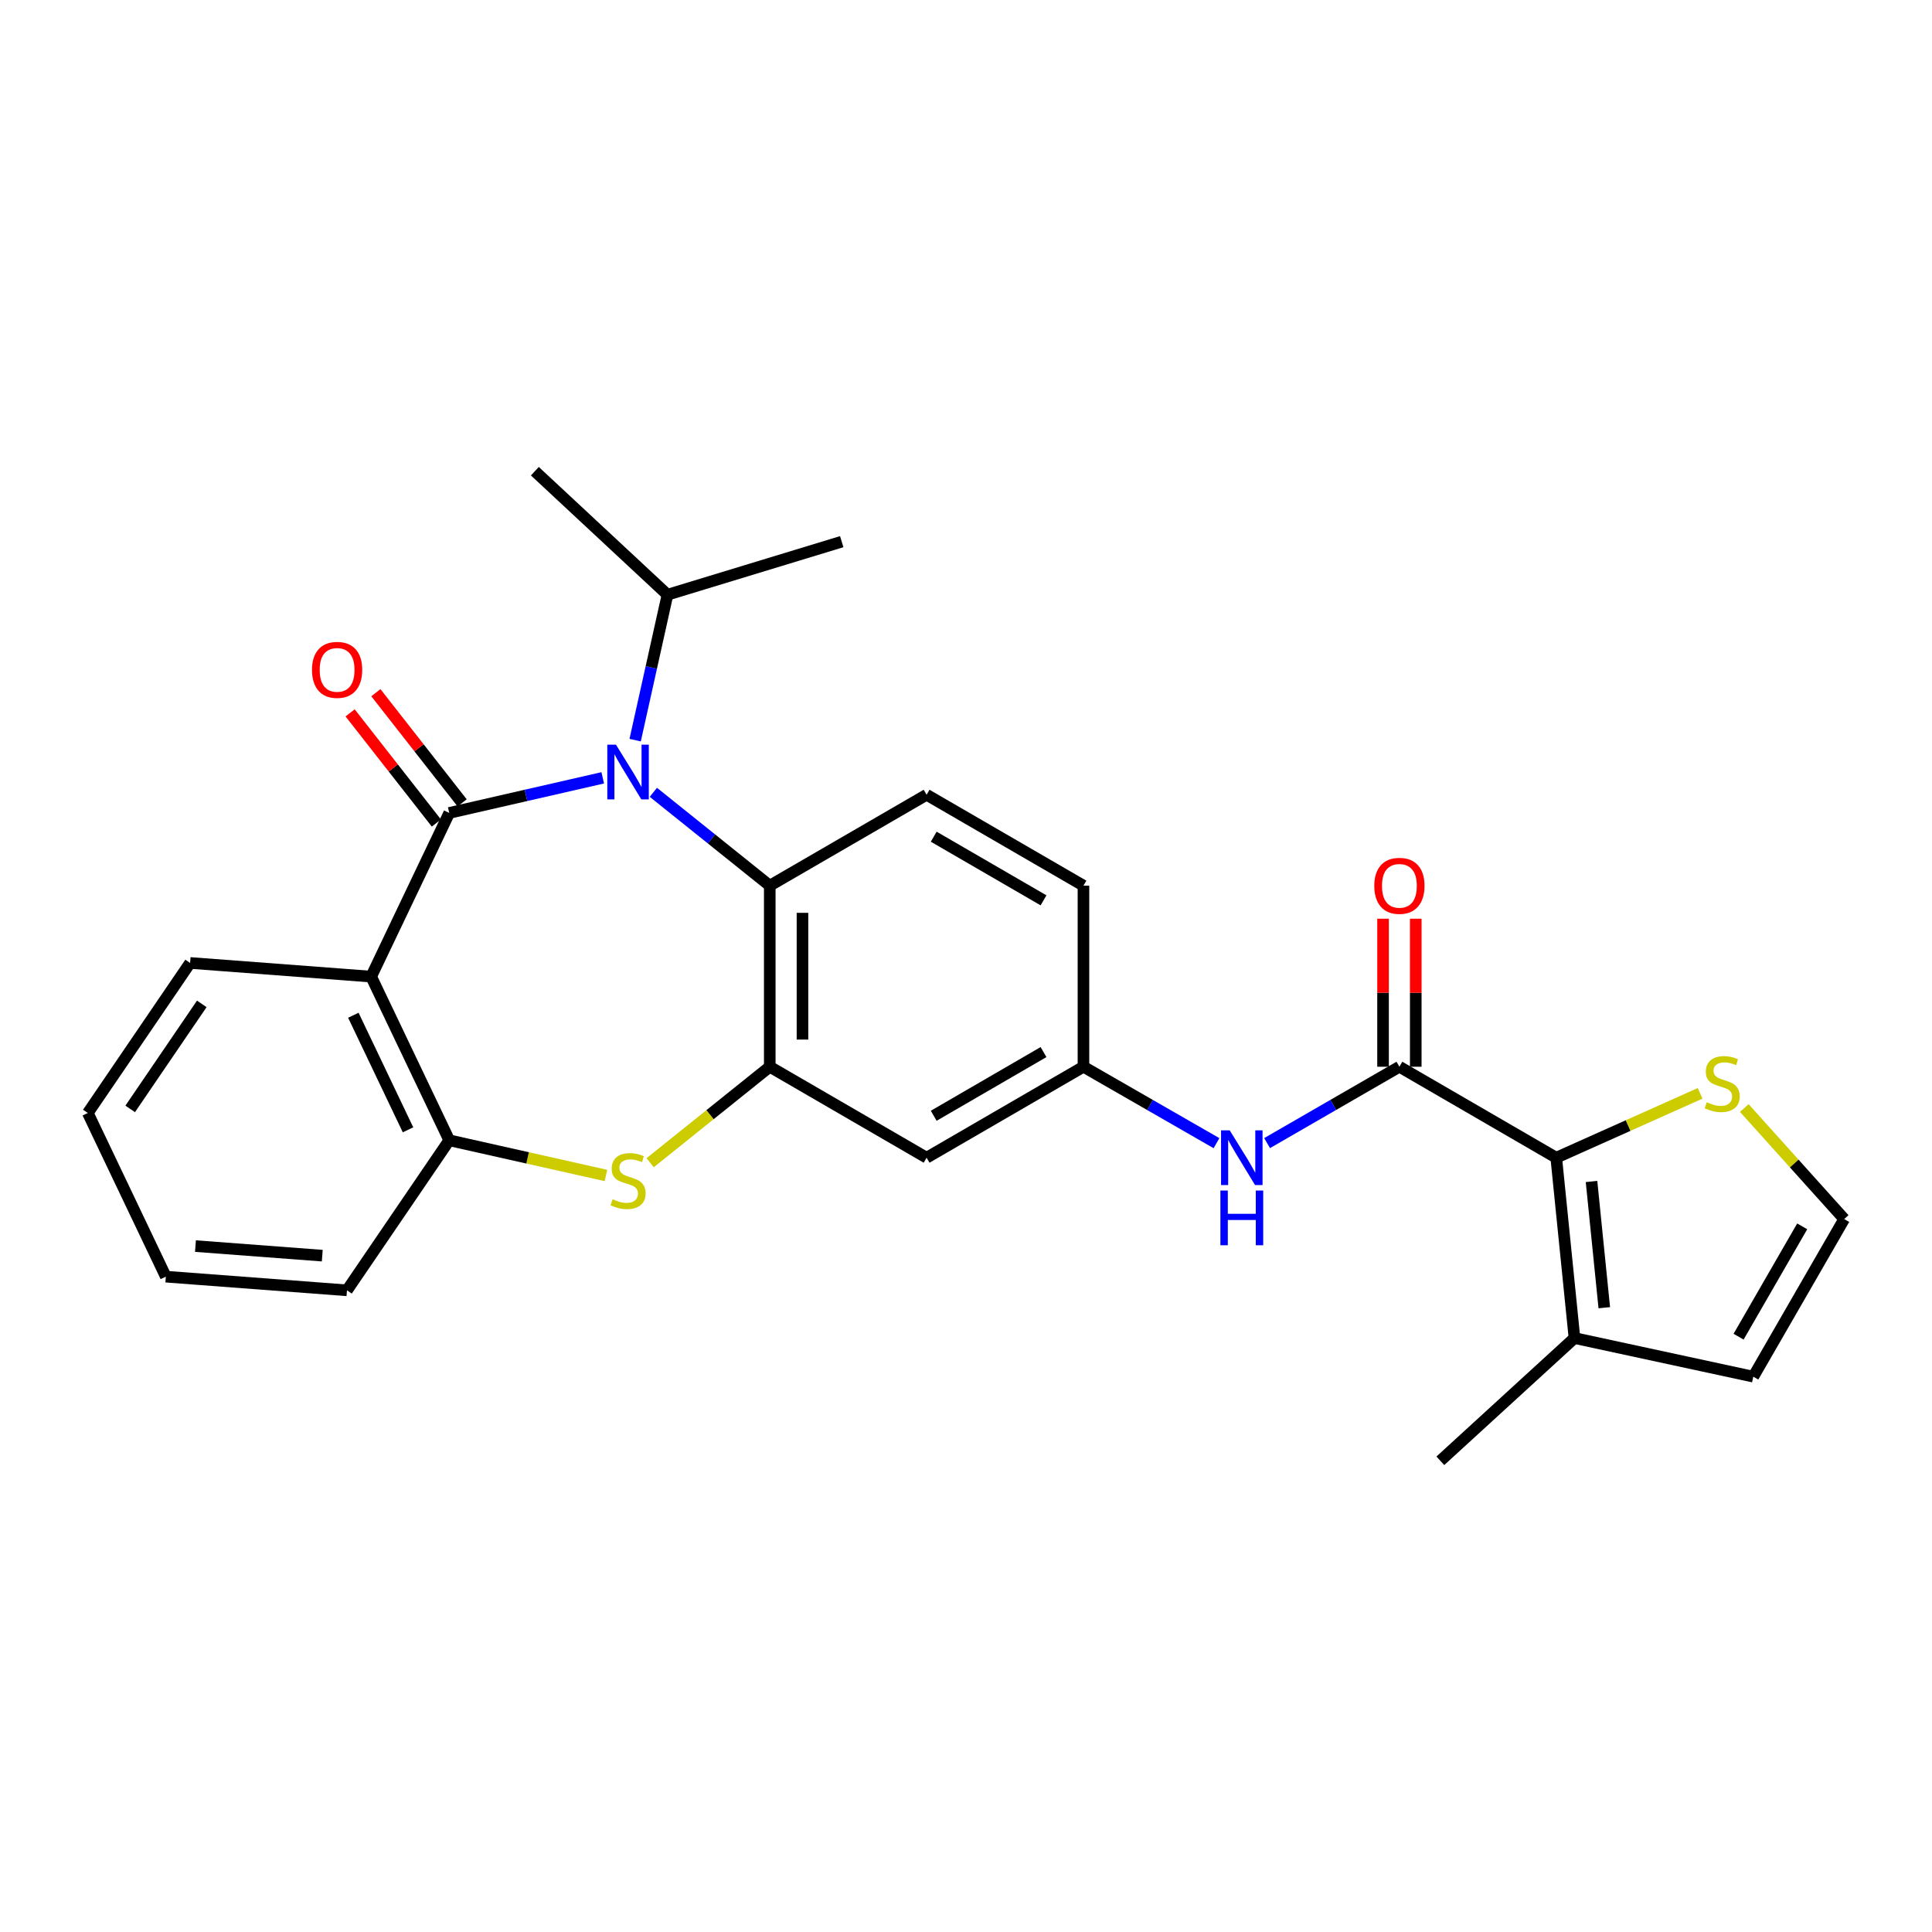 <?xml version='1.0' encoding='iso-8859-1'?>
<svg version='1.1' baseProfile='full'
              xmlns='http://www.w3.org/2000/svg'
                      xmlns:rdkit='http://www.rdkit.org/xml'
                      xmlns:xlink='http://www.w3.org/1999/xlink'
                  xml:space='preserve'
width='1000px' height='1000px' viewBox='0 0 1000 1000'>
<!-- END OF HEADER -->
<rect style='opacity:1.0;fill:#FFFFFF;stroke:none' width='1000' height='1000' x='0' y='0'> </rect>
<path class='bond-0' d='M 232.533,420.778 L 272.252,411.691' style='fill:none;fill-rule:evenodd;stroke:#000000;stroke-width:6px;stroke-linecap:butt;stroke-linejoin:miter;stroke-opacity:1' />
<path class='bond-0' d='M 272.252,411.691 L 311.971,402.604' style='fill:none;fill-rule:evenodd;stroke:#0000FF;stroke-width:6px;stroke-linecap:butt;stroke-linejoin:miter;stroke-opacity:1' />
<path class='bond-1' d='M 232.533,420.778 L 192.113,505.493' style='fill:none;fill-rule:evenodd;stroke:#000000;stroke-width:6px;stroke-linecap:butt;stroke-linejoin:miter;stroke-opacity:1' />
<path class='bond-12' d='M 239.199,415.558 L 216.875,387.049' style='fill:none;fill-rule:evenodd;stroke:#000000;stroke-width:6px;stroke-linecap:butt;stroke-linejoin:miter;stroke-opacity:1' />
<path class='bond-12' d='M 216.875,387.049 L 194.551,358.539' style='fill:none;fill-rule:evenodd;stroke:#FF0000;stroke-width:6px;stroke-linecap:butt;stroke-linejoin:miter;stroke-opacity:1' />
<path class='bond-12' d='M 225.867,425.997 L 203.544,397.487' style='fill:none;fill-rule:evenodd;stroke:#000000;stroke-width:6px;stroke-linecap:butt;stroke-linejoin:miter;stroke-opacity:1' />
<path class='bond-12' d='M 203.544,397.487 L 181.22,368.978' style='fill:none;fill-rule:evenodd;stroke:#FF0000;stroke-width:6px;stroke-linecap:butt;stroke-linejoin:miter;stroke-opacity:1' />
<path class='bond-4' d='M 338.175,410.102 L 368.301,434.262' style='fill:none;fill-rule:evenodd;stroke:#0000FF;stroke-width:6px;stroke-linecap:butt;stroke-linejoin:miter;stroke-opacity:1' />
<path class='bond-4' d='M 368.301,434.262 L 398.428,458.423' style='fill:none;fill-rule:evenodd;stroke:#000000;stroke-width:6px;stroke-linecap:butt;stroke-linejoin:miter;stroke-opacity:1' />
<path class='bond-18' d='M 328.755,383.093 L 337.121,345.458' style='fill:none;fill-rule:evenodd;stroke:#0000FF;stroke-width:6px;stroke-linecap:butt;stroke-linejoin:miter;stroke-opacity:1' />
<path class='bond-18' d='M 337.121,345.458 L 345.487,307.823' style='fill:none;fill-rule:evenodd;stroke:#000000;stroke-width:6px;stroke-linecap:butt;stroke-linejoin:miter;stroke-opacity:1' />
<path class='bond-7' d='M 192.113,505.493 L 232.533,590.209' style='fill:none;fill-rule:evenodd;stroke:#000000;stroke-width:6px;stroke-linecap:butt;stroke-linejoin:miter;stroke-opacity:1' />
<path class='bond-7' d='M 182.894,525.492 L 211.188,584.793' style='fill:none;fill-rule:evenodd;stroke:#000000;stroke-width:6px;stroke-linecap:butt;stroke-linejoin:miter;stroke-opacity:1' />
<path class='bond-20' d='M 192.113,505.493 L 98.395,498.42' style='fill:none;fill-rule:evenodd;stroke:#000000;stroke-width:6px;stroke-linecap:butt;stroke-linejoin:miter;stroke-opacity:1' />
<path class='bond-2' d='M 398.428,552.141 L 398.428,458.423' style='fill:none;fill-rule:evenodd;stroke:#000000;stroke-width:6px;stroke-linecap:butt;stroke-linejoin:miter;stroke-opacity:1' />
<path class='bond-2' d='M 415.359,538.083 L 415.359,472.481' style='fill:none;fill-rule:evenodd;stroke:#000000;stroke-width:6px;stroke-linecap:butt;stroke-linejoin:miter;stroke-opacity:1' />
<path class='bond-11' d='M 398.428,552.141 L 479.607,599.23' style='fill:none;fill-rule:evenodd;stroke:#000000;stroke-width:6px;stroke-linecap:butt;stroke-linejoin:miter;stroke-opacity:1' />
<path class='bond-27' d='M 398.428,552.141 L 367.471,576.983' style='fill:none;fill-rule:evenodd;stroke:#000000;stroke-width:6px;stroke-linecap:butt;stroke-linejoin:miter;stroke-opacity:1' />
<path class='bond-27' d='M 367.471,576.983 L 336.515,601.825' style='fill:none;fill-rule:evenodd;stroke:#CCCC00;stroke-width:6px;stroke-linecap:butt;stroke-linejoin:miter;stroke-opacity:1' />
<path class='bond-3' d='M 313.633,608.426 L 273.083,599.317' style='fill:none;fill-rule:evenodd;stroke:#CCCC00;stroke-width:6px;stroke-linecap:butt;stroke-linejoin:miter;stroke-opacity:1' />
<path class='bond-3' d='M 273.083,599.317 L 232.533,590.209' style='fill:none;fill-rule:evenodd;stroke:#000000;stroke-width:6px;stroke-linecap:butt;stroke-linejoin:miter;stroke-opacity:1' />
<path class='bond-13' d='M 398.428,458.423 L 479.607,411.362' style='fill:none;fill-rule:evenodd;stroke:#000000;stroke-width:6px;stroke-linecap:butt;stroke-linejoin:miter;stroke-opacity:1' />
<path class='bond-5' d='M 724.328,552.141 L 690.089,571.906' style='fill:none;fill-rule:evenodd;stroke:#000000;stroke-width:6px;stroke-linecap:butt;stroke-linejoin:miter;stroke-opacity:1' />
<path class='bond-5' d='M 690.089,571.906 L 655.849,591.671' style='fill:none;fill-rule:evenodd;stroke:#0000FF;stroke-width:6px;stroke-linecap:butt;stroke-linejoin:miter;stroke-opacity:1' />
<path class='bond-6' d='M 724.328,552.141 L 805.507,599.23' style='fill:none;fill-rule:evenodd;stroke:#000000;stroke-width:6px;stroke-linecap:butt;stroke-linejoin:miter;stroke-opacity:1' />
<path class='bond-16' d='M 732.794,552.141 L 732.794,513.833' style='fill:none;fill-rule:evenodd;stroke:#000000;stroke-width:6px;stroke-linecap:butt;stroke-linejoin:miter;stroke-opacity:1' />
<path class='bond-16' d='M 732.794,513.833 L 732.794,475.526' style='fill:none;fill-rule:evenodd;stroke:#FF0000;stroke-width:6px;stroke-linecap:butt;stroke-linejoin:miter;stroke-opacity:1' />
<path class='bond-16' d='M 715.863,552.141 L 715.863,513.833' style='fill:none;fill-rule:evenodd;stroke:#000000;stroke-width:6px;stroke-linecap:butt;stroke-linejoin:miter;stroke-opacity:1' />
<path class='bond-16' d='M 715.863,513.833 L 715.863,475.526' style='fill:none;fill-rule:evenodd;stroke:#FF0000;stroke-width:6px;stroke-linecap:butt;stroke-linejoin:miter;stroke-opacity:1' />
<path class='bond-9' d='M 805.507,599.23 L 814.942,692.572' style='fill:none;fill-rule:evenodd;stroke:#000000;stroke-width:6px;stroke-linecap:butt;stroke-linejoin:miter;stroke-opacity:1' />
<path class='bond-9' d='M 823.769,611.529 L 830.373,676.868' style='fill:none;fill-rule:evenodd;stroke:#000000;stroke-width:6px;stroke-linecap:butt;stroke-linejoin:miter;stroke-opacity:1' />
<path class='bond-10' d='M 805.507,599.23 L 842.742,582.57' style='fill:none;fill-rule:evenodd;stroke:#000000;stroke-width:6px;stroke-linecap:butt;stroke-linejoin:miter;stroke-opacity:1' />
<path class='bond-10' d='M 842.742,582.57 L 879.976,565.91' style='fill:none;fill-rule:evenodd;stroke:#CCCC00;stroke-width:6px;stroke-linecap:butt;stroke-linejoin:miter;stroke-opacity:1' />
<path class='bond-21' d='M 232.533,590.209 L 179.593,667.87' style='fill:none;fill-rule:evenodd;stroke:#000000;stroke-width:6px;stroke-linecap:butt;stroke-linejoin:miter;stroke-opacity:1' />
<path class='bond-8' d='M 629.651,591.702 L 595.223,571.921' style='fill:none;fill-rule:evenodd;stroke:#0000FF;stroke-width:6px;stroke-linecap:butt;stroke-linejoin:miter;stroke-opacity:1' />
<path class='bond-8' d='M 595.223,571.921 L 560.795,552.141' style='fill:none;fill-rule:evenodd;stroke:#000000;stroke-width:6px;stroke-linecap:butt;stroke-linejoin:miter;stroke-opacity:1' />
<path class='bond-17' d='M 814.942,692.572 L 907.503,712.561' style='fill:none;fill-rule:evenodd;stroke:#000000;stroke-width:6px;stroke-linecap:butt;stroke-linejoin:miter;stroke-opacity:1' />
<path class='bond-22' d='M 814.942,692.572 L 745.522,756.104' style='fill:none;fill-rule:evenodd;stroke:#000000;stroke-width:6px;stroke-linecap:butt;stroke-linejoin:miter;stroke-opacity:1' />
<path class='bond-14' d='M 902.848,573.512 L 928.697,602.244' style='fill:none;fill-rule:evenodd;stroke:#CCCC00;stroke-width:6px;stroke-linecap:butt;stroke-linejoin:miter;stroke-opacity:1' />
<path class='bond-14' d='M 928.697,602.244 L 954.545,630.977' style='fill:none;fill-rule:evenodd;stroke:#000000;stroke-width:6px;stroke-linecap:butt;stroke-linejoin:miter;stroke-opacity:1' />
<path class='bond-29' d='M 479.607,599.23 L 560.795,552.141' style='fill:none;fill-rule:evenodd;stroke:#000000;stroke-width:6px;stroke-linecap:butt;stroke-linejoin:miter;stroke-opacity:1' />
<path class='bond-29' d='M 483.29,577.52 L 540.122,544.558' style='fill:none;fill-rule:evenodd;stroke:#000000;stroke-width:6px;stroke-linecap:butt;stroke-linejoin:miter;stroke-opacity:1' />
<path class='bond-19' d='M 479.607,411.362 L 560.795,458.423' style='fill:none;fill-rule:evenodd;stroke:#000000;stroke-width:6px;stroke-linecap:butt;stroke-linejoin:miter;stroke-opacity:1' />
<path class='bond-19' d='M 483.294,433.07 L 540.125,466.012' style='fill:none;fill-rule:evenodd;stroke:#000000;stroke-width:6px;stroke-linecap:butt;stroke-linejoin:miter;stroke-opacity:1' />
<path class='bond-30' d='M 954.545,630.977 L 907.503,712.561' style='fill:none;fill-rule:evenodd;stroke:#000000;stroke-width:6px;stroke-linecap:butt;stroke-linejoin:miter;stroke-opacity:1' />
<path class='bond-30' d='M 932.821,634.757 L 899.891,691.865' style='fill:none;fill-rule:evenodd;stroke:#000000;stroke-width:6px;stroke-linecap:butt;stroke-linejoin:miter;stroke-opacity:1' />
<path class='bond-15' d='M 560.795,552.141 L 560.795,458.423' style='fill:none;fill-rule:evenodd;stroke:#000000;stroke-width:6px;stroke-linecap:butt;stroke-linejoin:miter;stroke-opacity:1' />
<path class='bond-23' d='M 345.487,307.823 L 276.847,243.896' style='fill:none;fill-rule:evenodd;stroke:#000000;stroke-width:6px;stroke-linecap:butt;stroke-linejoin:miter;stroke-opacity:1' />
<path class='bond-24' d='M 345.487,307.823 L 435.678,280.365' style='fill:none;fill-rule:evenodd;stroke:#000000;stroke-width:6px;stroke-linecap:butt;stroke-linejoin:miter;stroke-opacity:1' />
<path class='bond-25' d='M 98.395,498.42 L 45.455,576.081' style='fill:none;fill-rule:evenodd;stroke:#000000;stroke-width:6px;stroke-linecap:butt;stroke-linejoin:miter;stroke-opacity:1' />
<path class='bond-25' d='M 104.444,519.606 L 67.386,573.968' style='fill:none;fill-rule:evenodd;stroke:#000000;stroke-width:6px;stroke-linecap:butt;stroke-linejoin:miter;stroke-opacity:1' />
<path class='bond-28' d='M 179.593,667.87 L 85.837,660.796' style='fill:none;fill-rule:evenodd;stroke:#000000;stroke-width:6px;stroke-linecap:butt;stroke-linejoin:miter;stroke-opacity:1' />
<path class='bond-28' d='M 166.803,649.925 L 101.174,644.974' style='fill:none;fill-rule:evenodd;stroke:#000000;stroke-width:6px;stroke-linecap:butt;stroke-linejoin:miter;stroke-opacity:1' />
<path class='bond-26' d='M 45.455,576.081 L 85.837,660.796' style='fill:none;fill-rule:evenodd;stroke:#000000;stroke-width:6px;stroke-linecap:butt;stroke-linejoin:miter;stroke-opacity:1' />
<path  class='atom-1' d='M 318.824 385.443
L 328.104 400.443
Q 329.024 401.923, 330.504 404.603
Q 331.984 407.283, 332.064 407.443
L 332.064 385.443
L 335.824 385.443
L 335.824 413.763
L 331.944 413.763
L 321.984 397.363
Q 320.824 395.443, 319.584 393.243
Q 318.384 391.043, 318.024 390.363
L 318.024 413.763
L 314.344 413.763
L 314.344 385.443
L 318.824 385.443
' fill='#0000FF'/>
<path  class='atom-4' d='M 317.084 620.718
Q 317.404 620.838, 318.724 621.398
Q 320.044 621.958, 321.484 622.318
Q 322.964 622.638, 324.404 622.638
Q 327.084 622.638, 328.644 621.358
Q 330.204 620.038, 330.204 617.758
Q 330.204 616.198, 329.404 615.238
Q 328.644 614.278, 327.444 613.758
Q 326.244 613.238, 324.244 612.638
Q 321.724 611.878, 320.204 611.158
Q 318.724 610.438, 317.644 608.918
Q 316.604 607.398, 316.604 604.838
Q 316.604 601.278, 319.004 599.078
Q 321.444 596.878, 326.244 596.878
Q 329.524 596.878, 333.244 598.438
L 332.324 601.518
Q 328.924 600.118, 326.364 600.118
Q 323.604 600.118, 322.084 601.278
Q 320.564 602.398, 320.604 604.358
Q 320.604 605.878, 321.364 606.798
Q 322.164 607.718, 323.284 608.238
Q 324.444 608.758, 326.364 609.358
Q 328.924 610.158, 330.444 610.958
Q 331.964 611.758, 333.044 613.398
Q 334.164 614.998, 334.164 617.758
Q 334.164 621.678, 331.524 623.798
Q 328.924 625.878, 324.564 625.878
Q 322.044 625.878, 320.124 625.318
Q 318.244 624.798, 316.004 623.878
L 317.084 620.718
' fill='#CCCC00'/>
<path  class='atom-9' d='M 636.494 585.07
L 645.774 600.07
Q 646.694 601.55, 648.174 604.23
Q 649.654 606.91, 649.734 607.07
L 649.734 585.07
L 653.494 585.07
L 653.494 613.39
L 649.614 613.39
L 639.654 596.99
Q 638.494 595.07, 637.254 592.87
Q 636.054 590.67, 635.694 589.99
L 635.694 613.39
L 632.014 613.39
L 632.014 585.07
L 636.494 585.07
' fill='#0000FF'/>
<path  class='atom-9' d='M 631.674 616.222
L 635.514 616.222
L 635.514 628.262
L 649.994 628.262
L 649.994 616.222
L 653.834 616.222
L 653.834 644.542
L 649.994 644.542
L 649.994 631.462
L 635.514 631.462
L 635.514 644.542
L 631.674 644.542
L 631.674 616.222
' fill='#0000FF'/>
<path  class='atom-11' d='M 883.408 570.515
Q 883.728 570.635, 885.048 571.195
Q 886.368 571.755, 887.808 572.115
Q 889.288 572.435, 890.728 572.435
Q 893.408 572.435, 894.968 571.155
Q 896.528 569.835, 896.528 567.555
Q 896.528 565.995, 895.728 565.035
Q 894.968 564.075, 893.768 563.555
Q 892.568 563.035, 890.568 562.435
Q 888.048 561.675, 886.528 560.955
Q 885.048 560.235, 883.968 558.715
Q 882.928 557.195, 882.928 554.635
Q 882.928 551.075, 885.328 548.875
Q 887.768 546.675, 892.568 546.675
Q 895.848 546.675, 899.568 548.235
L 898.648 551.315
Q 895.248 549.915, 892.688 549.915
Q 889.928 549.915, 888.408 551.075
Q 886.888 552.195, 886.928 554.155
Q 886.928 555.675, 887.688 556.595
Q 888.488 557.515, 889.608 558.035
Q 890.768 558.555, 892.688 559.155
Q 895.248 559.955, 896.768 560.755
Q 898.288 561.555, 899.368 563.195
Q 900.488 564.795, 900.488 567.555
Q 900.488 571.475, 897.848 573.595
Q 895.248 575.675, 890.888 575.675
Q 888.368 575.675, 886.448 575.115
Q 884.568 574.595, 882.328 573.675
L 883.408 570.515
' fill='#CCCC00'/>
<path  class='atom-13' d='M 161.485 346.724
Q 161.485 339.924, 164.845 336.124
Q 168.205 332.324, 174.485 332.324
Q 180.765 332.324, 184.125 336.124
Q 187.485 339.924, 187.485 346.724
Q 187.485 353.604, 184.085 357.524
Q 180.685 361.404, 174.485 361.404
Q 168.245 361.404, 164.845 357.524
Q 161.485 353.644, 161.485 346.724
M 174.485 358.204
Q 178.805 358.204, 181.125 355.324
Q 183.485 352.404, 183.485 346.724
Q 183.485 341.164, 181.125 338.364
Q 178.805 335.524, 174.485 335.524
Q 170.165 335.524, 167.805 338.324
Q 165.485 341.124, 165.485 346.724
Q 165.485 352.444, 167.805 355.324
Q 170.165 358.204, 174.485 358.204
' fill='#FF0000'/>
<path  class='atom-17' d='M 711.328 458.503
Q 711.328 451.703, 714.688 447.903
Q 718.048 444.103, 724.328 444.103
Q 730.608 444.103, 733.968 447.903
Q 737.328 451.703, 737.328 458.503
Q 737.328 465.383, 733.928 469.303
Q 730.528 473.183, 724.328 473.183
Q 718.088 473.183, 714.688 469.303
Q 711.328 465.423, 711.328 458.503
M 724.328 469.983
Q 728.648 469.983, 730.968 467.103
Q 733.328 464.183, 733.328 458.503
Q 733.328 452.943, 730.968 450.143
Q 728.648 447.303, 724.328 447.303
Q 720.008 447.303, 717.648 450.103
Q 715.328 452.903, 715.328 458.503
Q 715.328 464.223, 717.648 467.103
Q 720.008 469.983, 724.328 469.983
' fill='#FF0000'/>
</svg>
